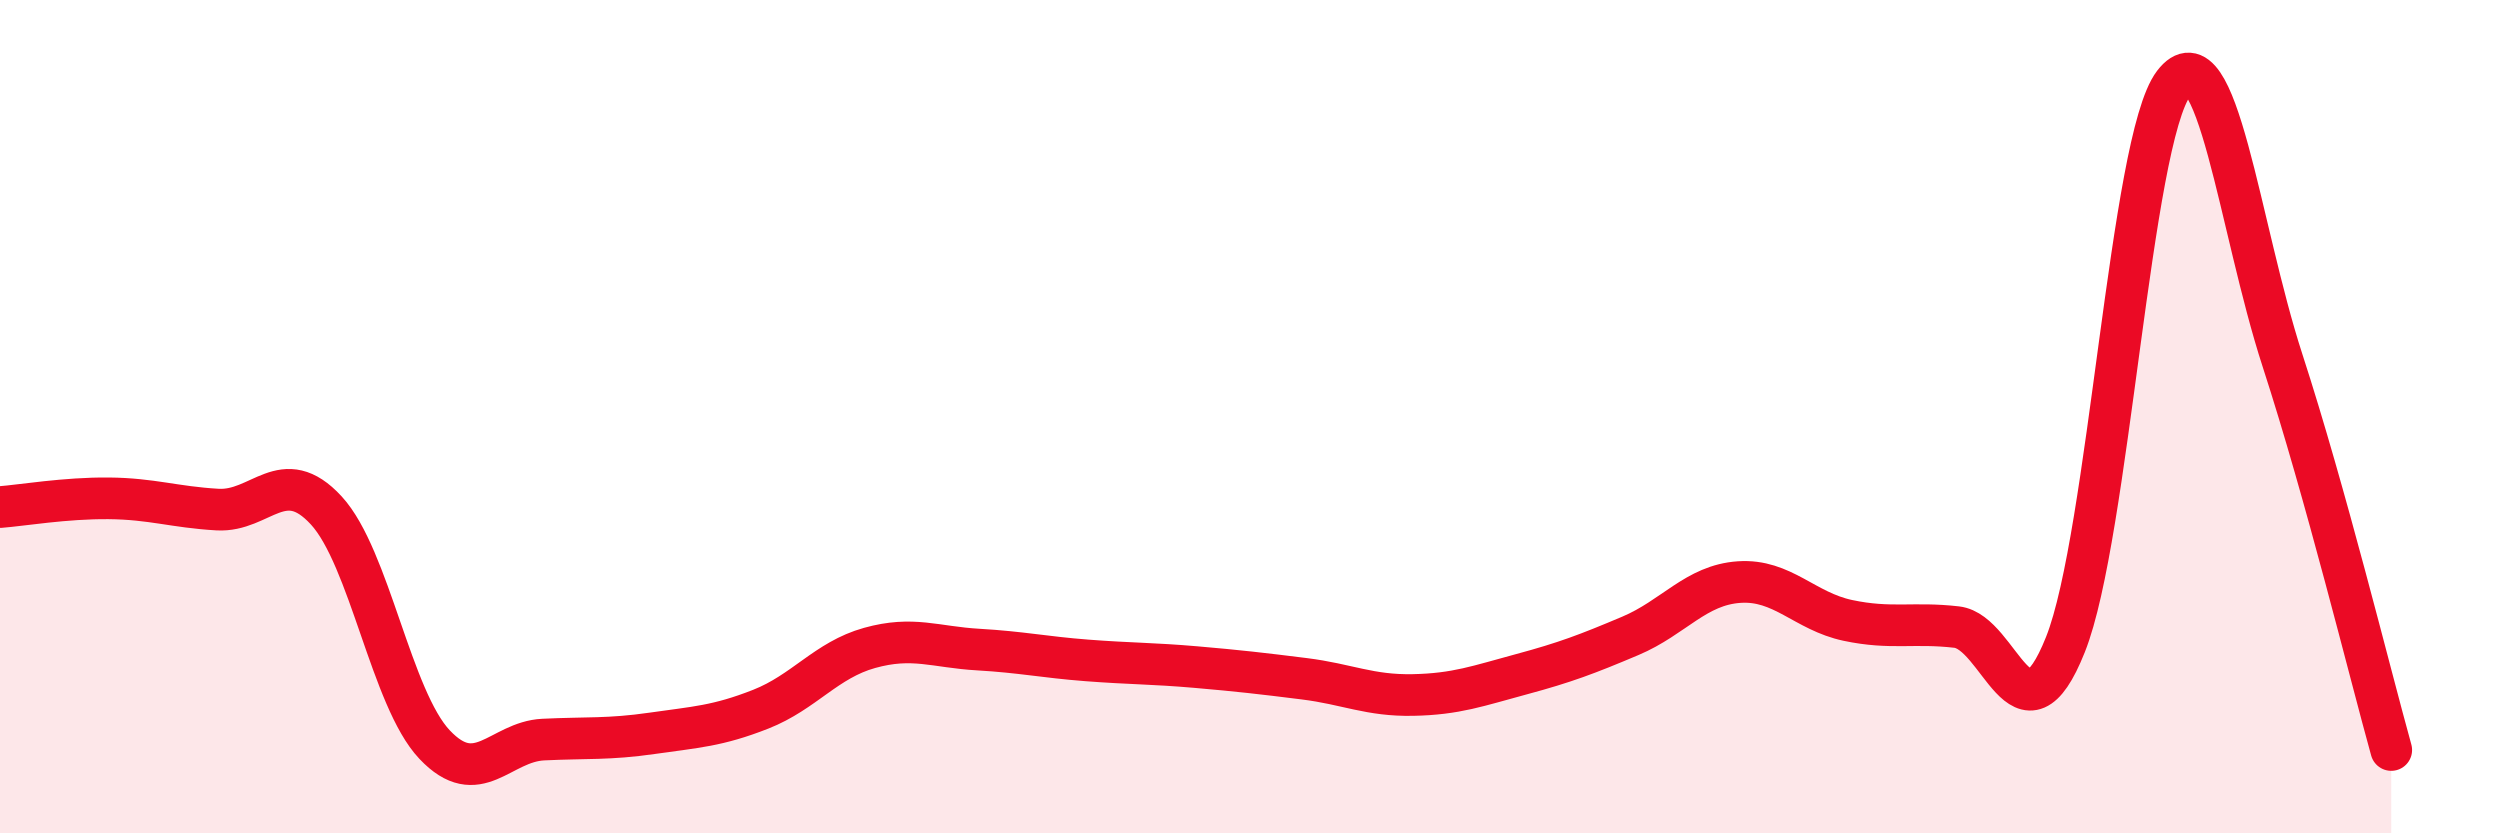 
    <svg width="60" height="20" viewBox="0 0 60 20" xmlns="http://www.w3.org/2000/svg">
      <path
        d="M 0,12.17 C 0.52,12.13 1.57,11.95 2.61,11.96 C 3.65,11.97 4.18,12.17 5.22,12.23 C 6.26,12.29 6.79,11.12 7.83,12.25 C 8.87,13.38 9.39,16.77 10.43,17.87 C 11.47,18.97 12,17.8 13.04,17.75 C 14.08,17.7 14.61,17.75 15.65,17.6 C 16.69,17.45 17.22,17.43 18.26,17.02 C 19.3,16.61 19.83,15.84 20.87,15.55 C 21.91,15.26 22.44,15.53 23.48,15.59 C 24.52,15.65 25.05,15.77 26.09,15.85 C 27.13,15.93 27.66,15.92 28.7,16.01 C 29.74,16.1 30.26,16.16 31.3,16.29 C 32.34,16.42 32.87,16.7 33.91,16.68 C 34.95,16.66 35.48,16.46 36.52,16.18 C 37.56,15.9 38.09,15.7 39.13,15.26 C 40.17,14.82 40.7,14.04 41.74,13.97 C 42.78,13.9 43.31,14.67 44.35,14.89 C 45.39,15.11 45.92,14.93 46.96,15.05 C 48,15.17 48.53,18.08 49.57,15.47 C 50.61,12.86 51.13,3.36 52.17,2 C 53.21,0.64 53.74,5.45 54.78,8.65 C 55.82,11.85 56.87,16.13 57.39,18L57.39 20L0 20Z"
        fill="#EB0A25"
        opacity="0.1"
        stroke-linecap="round"
        stroke-linejoin="round"
      />
      <path
        d="M 0,12.17 C 0.52,12.13 1.57,11.95 2.61,11.96 C 3.65,11.97 4.18,12.17 5.22,12.23 C 6.26,12.29 6.79,11.12 7.83,12.25 C 8.87,13.38 9.39,16.77 10.43,17.87 C 11.47,18.97 12,17.8 13.04,17.75 C 14.08,17.7 14.61,17.75 15.65,17.6 C 16.69,17.45 17.22,17.43 18.26,17.02 C 19.3,16.61 19.83,15.84 20.87,15.55 C 21.91,15.26 22.44,15.53 23.48,15.59 C 24.52,15.65 25.05,15.77 26.09,15.85 C 27.13,15.93 27.66,15.92 28.7,16.01 C 29.74,16.1 30.26,16.16 31.3,16.29 C 32.34,16.42 32.87,16.7 33.91,16.68 C 34.95,16.66 35.48,16.46 36.52,16.18 C 37.56,15.9 38.09,15.7 39.13,15.26 C 40.17,14.82 40.7,14.04 41.74,13.97 C 42.78,13.9 43.31,14.67 44.35,14.89 C 45.39,15.11 45.92,14.93 46.96,15.05 C 48,15.17 48.53,18.08 49.57,15.47 C 50.61,12.86 51.13,3.36 52.17,2 C 53.21,0.64 53.74,5.45 54.78,8.65 C 55.82,11.85 56.87,16.13 57.39,18"
        stroke="#EB0A25"
        stroke-width="1"
        fill="none"
        stroke-linecap="round"
        stroke-linejoin="round"
      />
    </svg>
  